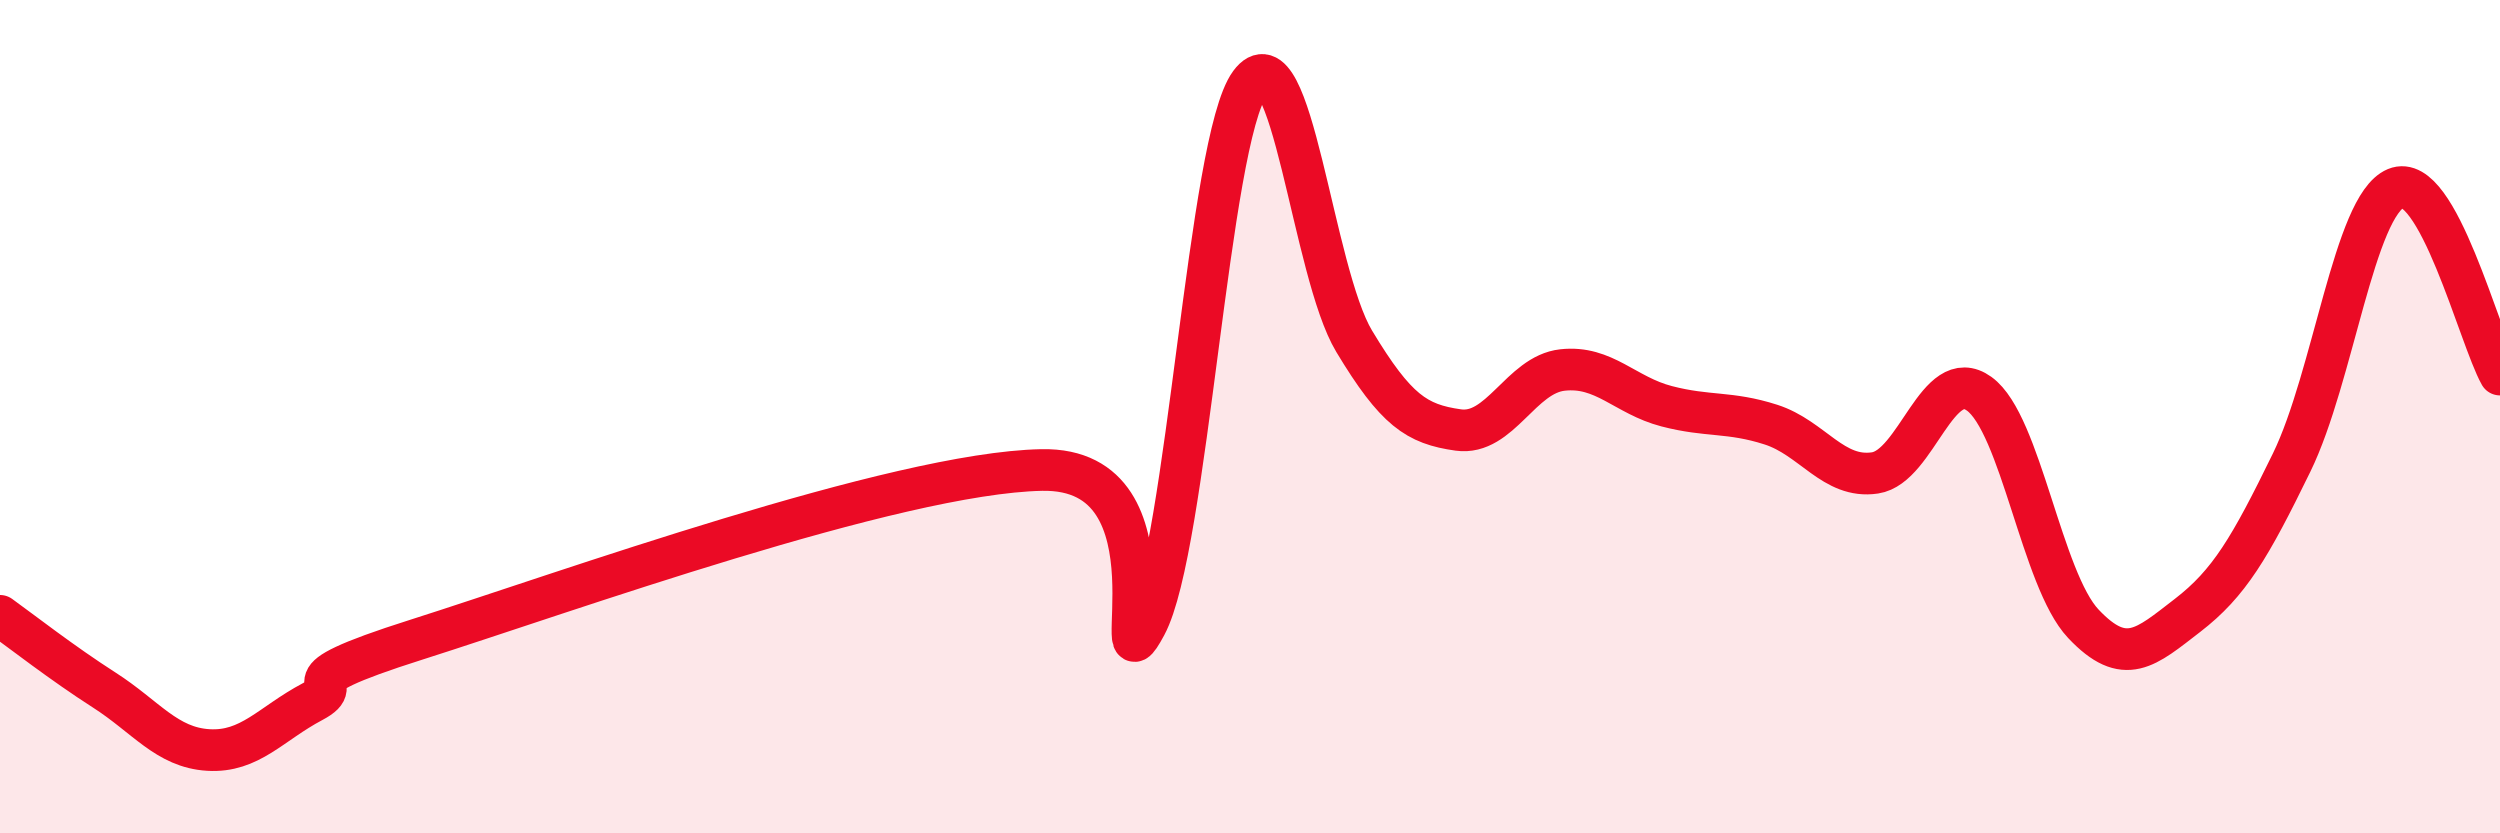 
    <svg width="60" height="20" viewBox="0 0 60 20" xmlns="http://www.w3.org/2000/svg">
      <path
        d="M 0,14.78 C 0.5,15.14 1.5,15.92 2.5,16.56 C 3.5,17.2 4,17.94 5,18 C 6,18.06 6.5,17.37 7.5,16.84 C 8.5,16.31 6.5,16.46 10,15.35 C 13.5,14.24 21.5,11.35 25,11.28 C 28.5,11.21 26.5,16.87 27.5,15.01 C 28.5,13.15 29,3.36 30,2 C 31,0.64 31.5,6.53 32.5,8.19 C 33.5,9.85 34,10.18 35,10.32 C 36,10.46 36.5,8.99 37.5,8.88 C 38.5,8.77 39,9.49 40,9.75 C 41,10.01 41.5,9.87 42.5,10.19 C 43.5,10.51 44,11.5 45,11.35 C 46,11.2 46.5,8.73 47.5,9.45 C 48.5,10.17 49,13.91 50,14.97 C 51,16.03 51.5,15.54 52.5,14.77 C 53.5,14 54,13.15 55,11.1 C 56,9.05 56.5,4.94 57.5,4.52 C 58.5,4.1 59.5,8.1 60,8.99L60 20L0 20Z"
        fill="#EB0A25"
        opacity="0.1"
        stroke-linecap="round"
        stroke-linejoin="round"
      />
      <path
        d="M 0,14.78 C 0.5,15.14 1.5,15.92 2.5,16.56 C 3.5,17.2 4,17.94 5,18 C 6,18.06 6.5,17.37 7.5,16.84 C 8.5,16.31 6.5,16.46 10,15.35 C 13.5,14.24 21.5,11.35 25,11.28 C 28.5,11.21 26.5,16.87 27.5,15.01 C 28.5,13.15 29,3.36 30,2 C 31,0.64 31.5,6.53 32.5,8.19 C 33.5,9.85 34,10.18 35,10.32 C 36,10.46 36.5,8.99 37.5,8.88 C 38.5,8.77 39,9.49 40,9.75 C 41,10.01 41.5,9.87 42.5,10.19 C 43.5,10.51 44,11.5 45,11.35 C 46,11.2 46.5,8.73 47.5,9.45 C 48.5,10.17 49,13.91 50,14.97 C 51,16.03 51.5,15.54 52.5,14.77 C 53.5,14 54,13.15 55,11.1 C 56,9.05 56.5,4.94 57.5,4.52 C 58.5,4.1 59.5,8.1 60,8.99"
        stroke="#EB0A25"
        stroke-width="1"
        fill="none"
        stroke-linecap="round"
        stroke-linejoin="round"
      />
    </svg>
  